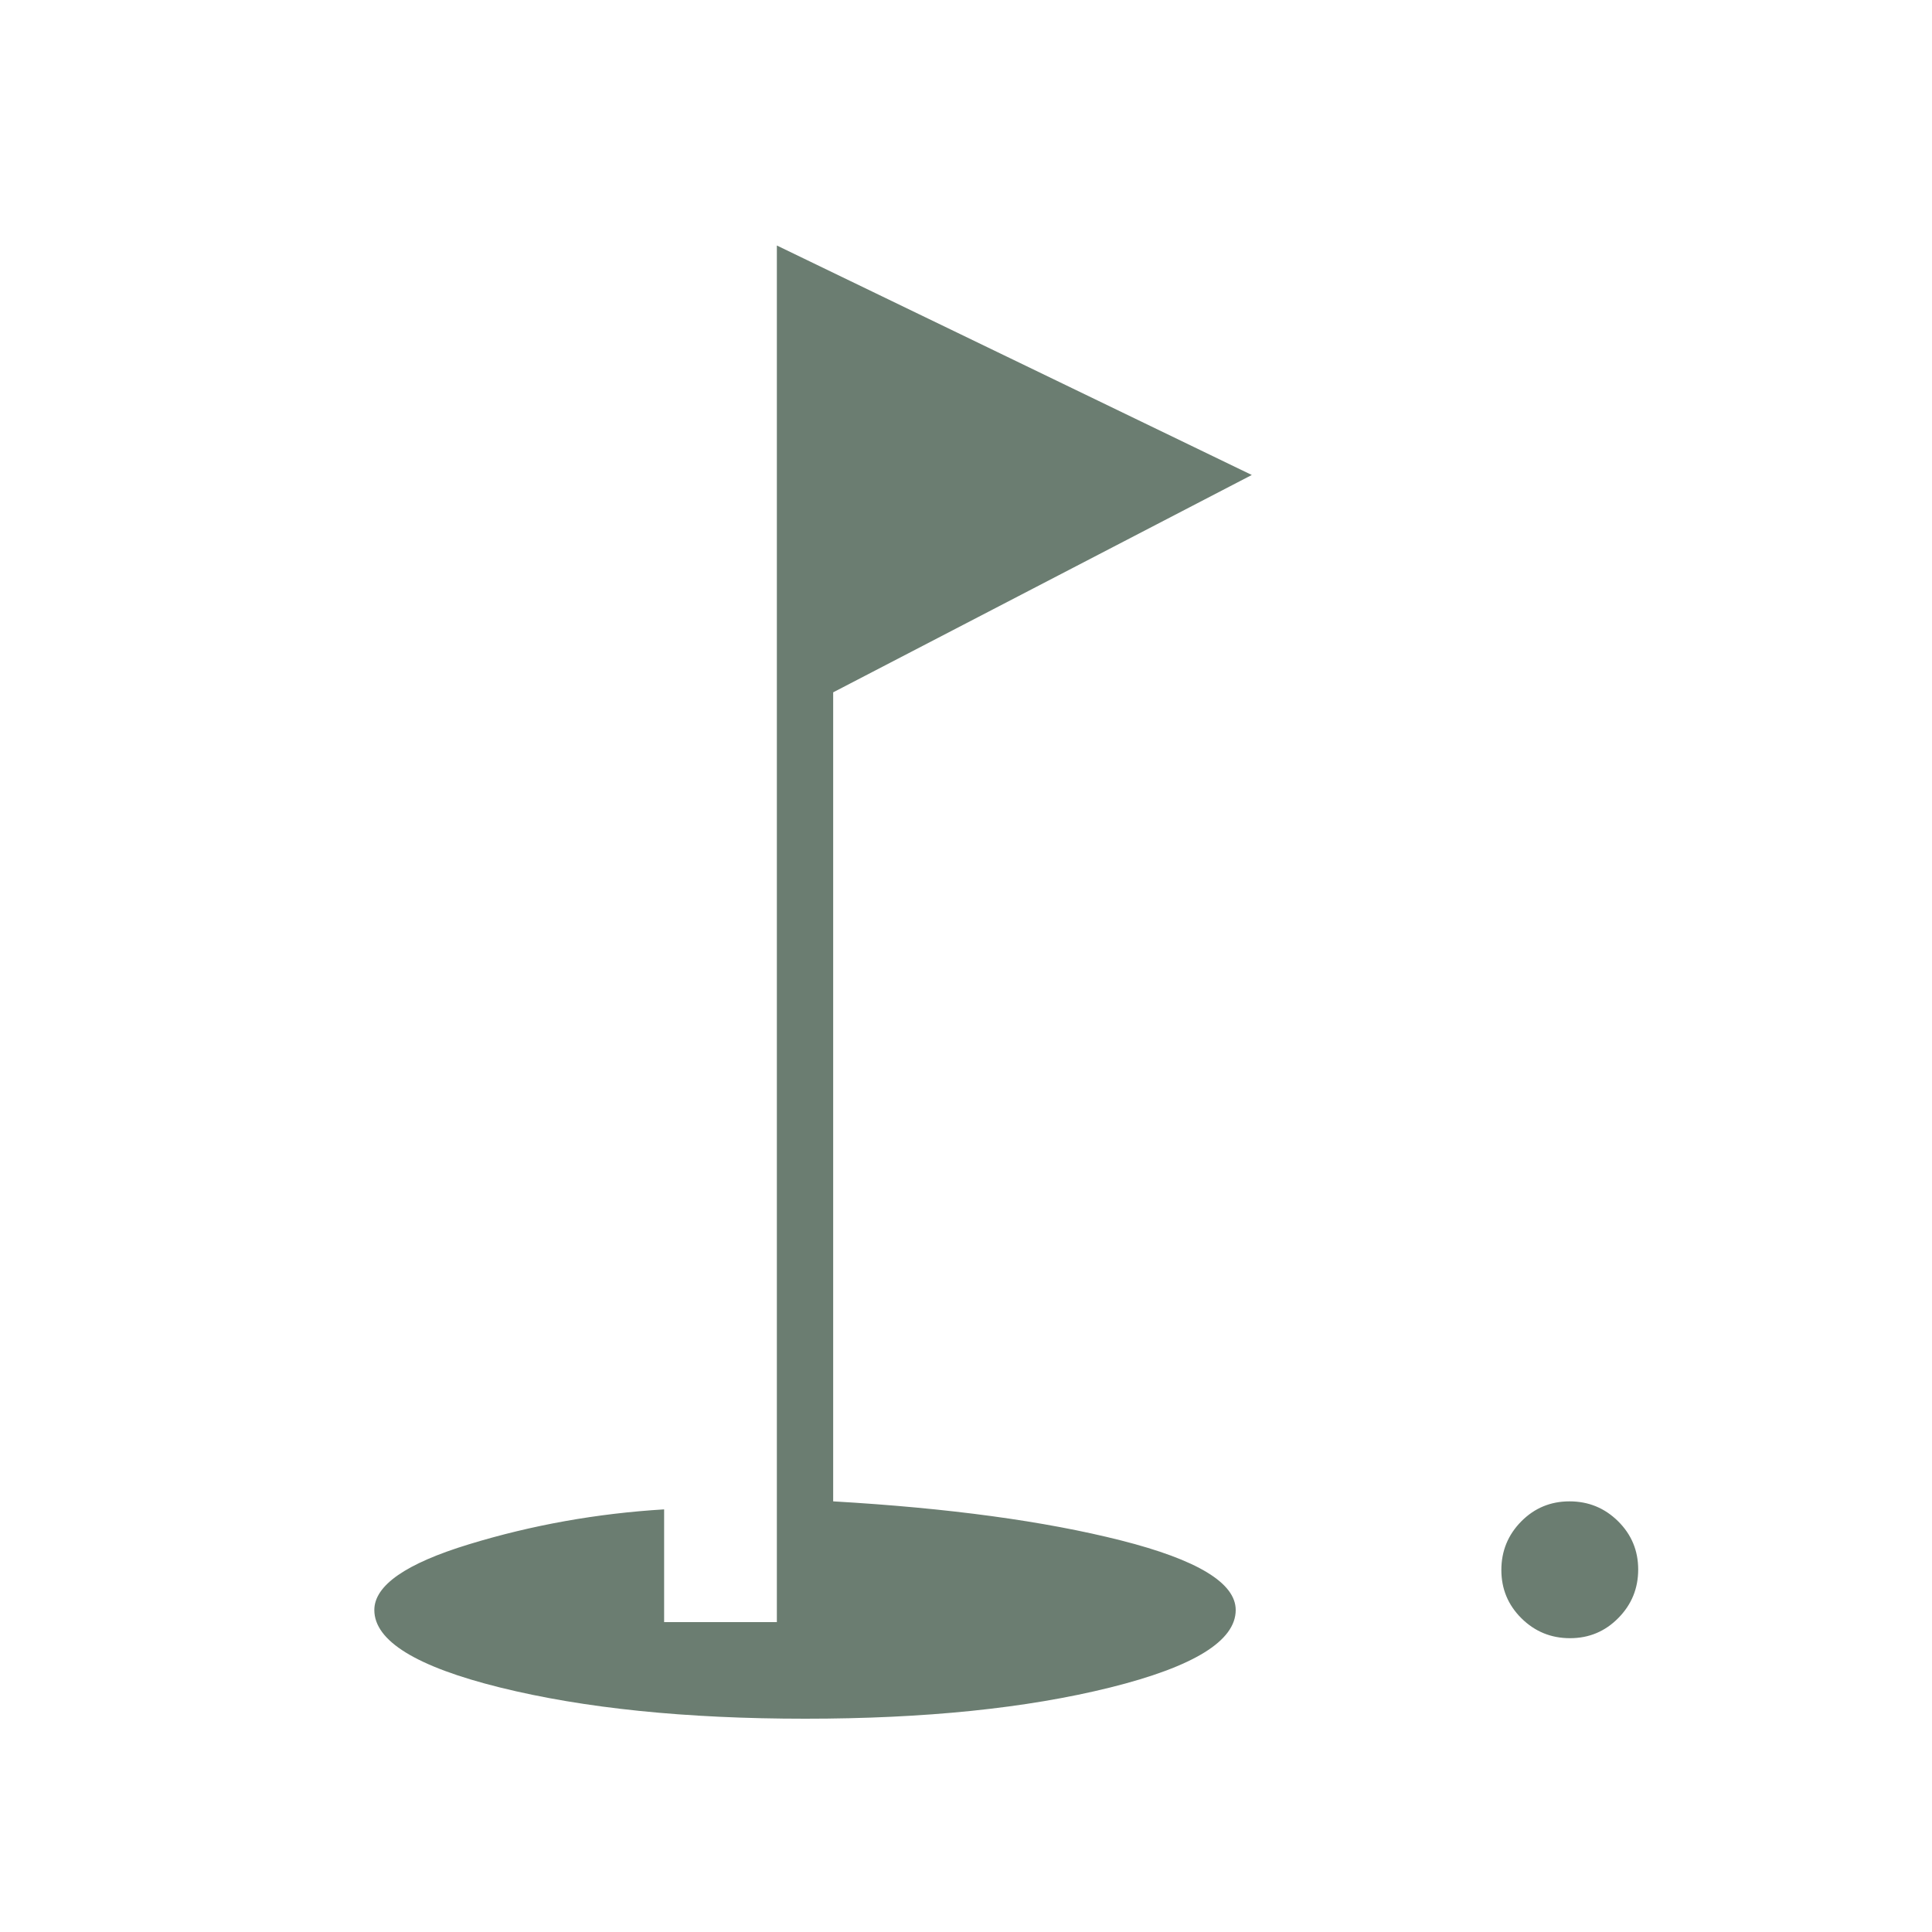 <svg width="40" height="40" viewBox="0 0 40 40" fill="none" xmlns="http://www.w3.org/2000/svg">
<path d="M32.505 33.917C32.113 33.917 31.778 33.78 31.5 33.505C31.223 33.231 31.084 32.897 31.084 32.505C31.084 32.113 31.221 31.778 31.495 31.5C31.77 31.222 32.103 31.084 32.495 31.084C32.888 31.084 33.222 31.221 33.5 31.495C33.778 31.77 33.917 32.103 33.917 32.495C33.917 32.887 33.78 33.222 33.505 33.5C33.231 33.778 32.898 33.917 32.505 33.917ZM16.672 35.584C14.196 35.584 12.091 35.368 10.354 34.938C8.618 34.507 7.75 33.972 7.75 33.334C7.75 32.825 8.403 32.371 9.709 31.973C11.014 31.574 12.361 31.334 13.75 31.25V33.584H16.084V5.083L25.917 9.834L17.25 14.334V31.084C19.639 31.222 21.625 31.492 23.209 31.893C24.792 32.294 25.584 32.774 25.584 33.334C25.584 33.972 24.717 34.507 22.984 34.938C21.252 35.368 19.148 35.584 16.672 35.584Z" fill="#6B7D71"/>
</svg>
